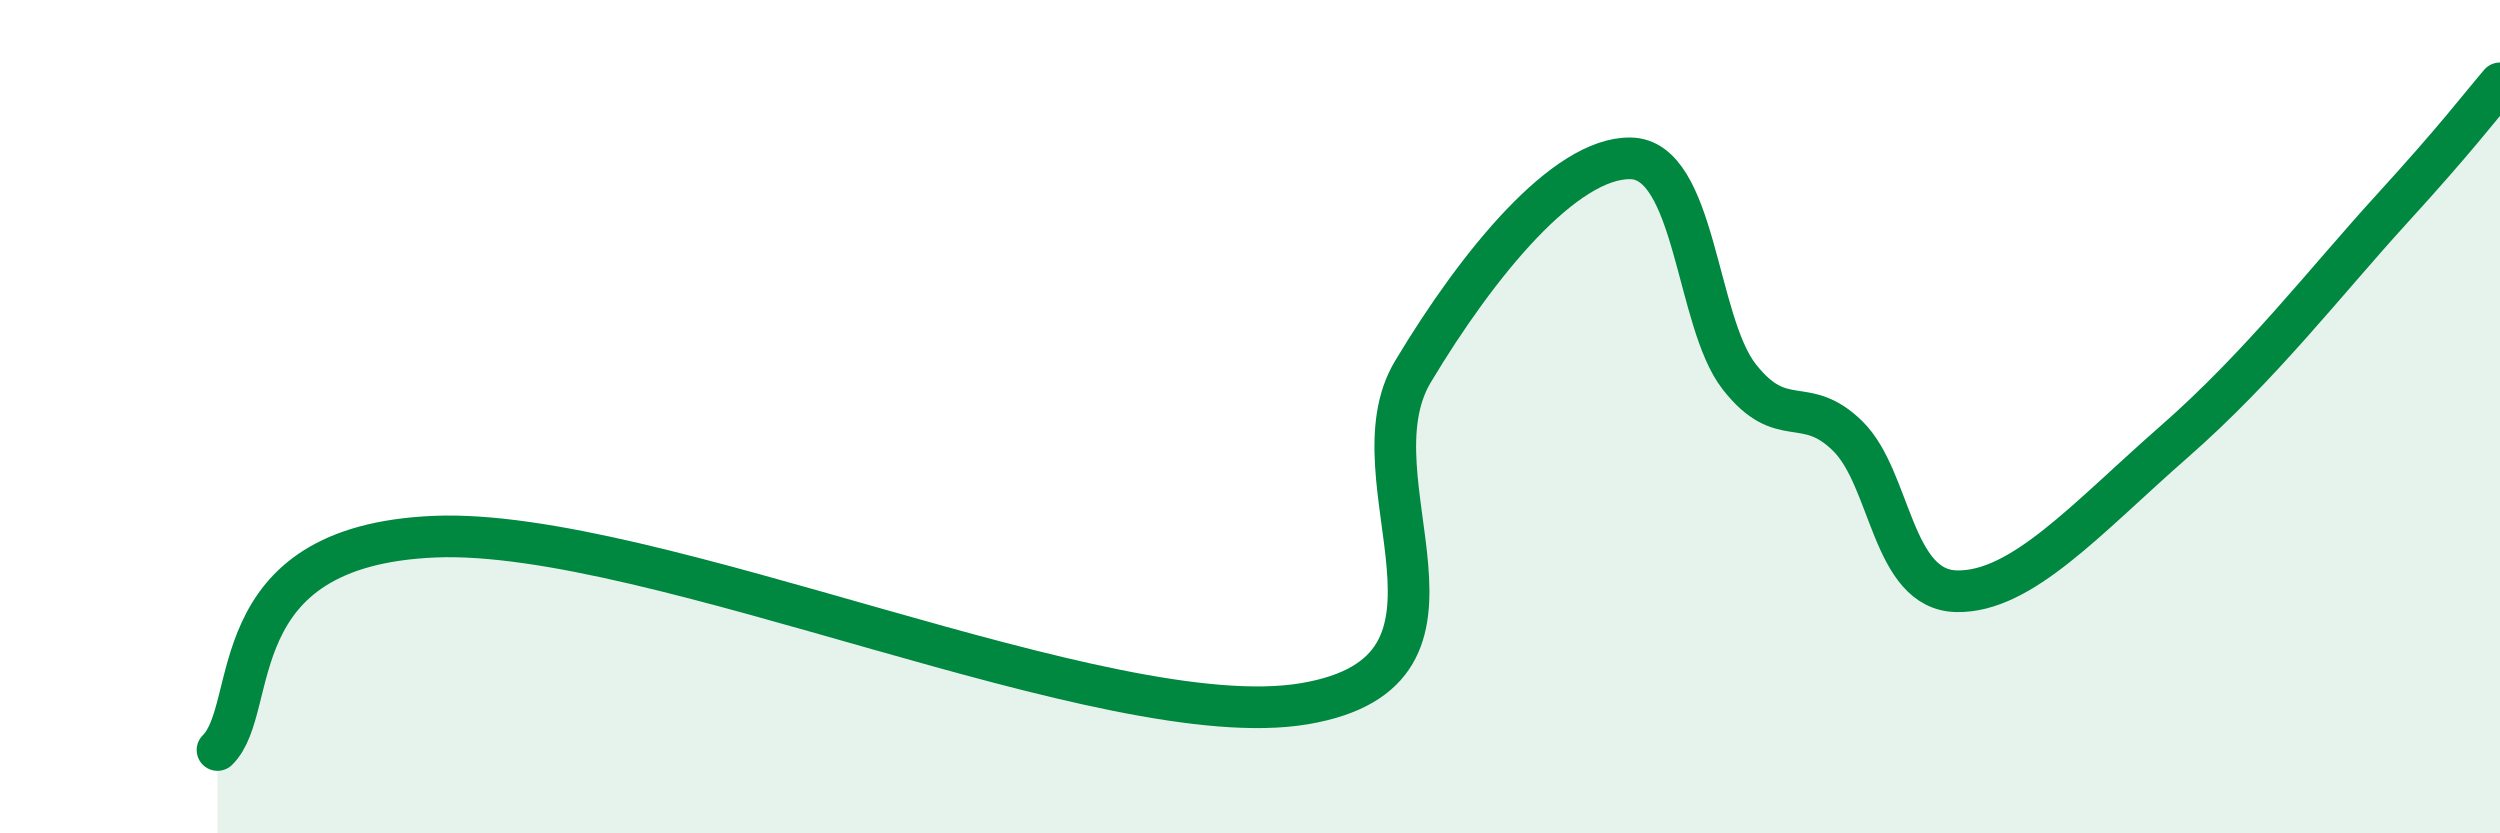 
    <svg width="60" height="20" viewBox="0 0 60 20" xmlns="http://www.w3.org/2000/svg">
      <path
        d="M 5.22,18 C 6.26,16.98 5.21,13.1 10.43,12.88 C 15.65,12.66 26.6,17.68 31.3,16.89 C 36,16.1 32.34,11.54 33.91,8.92 C 35.48,6.3 37.56,3.78 39.13,3.8 C 40.7,3.82 40.7,7.71 41.74,9.04 C 42.78,10.37 43.31,9.44 44.35,10.47 C 45.39,11.5 45.4,14.16 46.96,14.19 C 48.52,14.22 50.08,12.44 52.17,10.61 C 54.26,8.78 55.82,6.75 57.39,5.03 C 58.96,3.31 59.48,2.61 60,2L60 20L5.22 20Z"
        fill="#008740"
        opacity="0.1"
        stroke-linecap="round"
        stroke-linejoin="round"
      />
      <path
        d="M 5.22,18 C 6.26,16.98 5.21,13.1 10.43,12.88 C 15.65,12.66 26.6,17.68 31.3,16.89 C 36,16.1 32.34,11.54 33.91,8.92 C 35.48,6.3 37.56,3.78 39.13,3.8 C 40.7,3.82 40.7,7.71 41.74,9.04 C 42.78,10.37 43.31,9.44 44.35,10.47 C 45.39,11.5 45.4,14.16 46.96,14.19 C 48.52,14.22 50.08,12.44 52.17,10.61 C 54.26,8.78 55.82,6.75 57.39,5.03 C 58.96,3.31 59.48,2.61 60,2"
        stroke="#008740"
        stroke-width="1"
        fill="none"
        stroke-linecap="round"
        stroke-linejoin="round"
      />
    </svg>
  